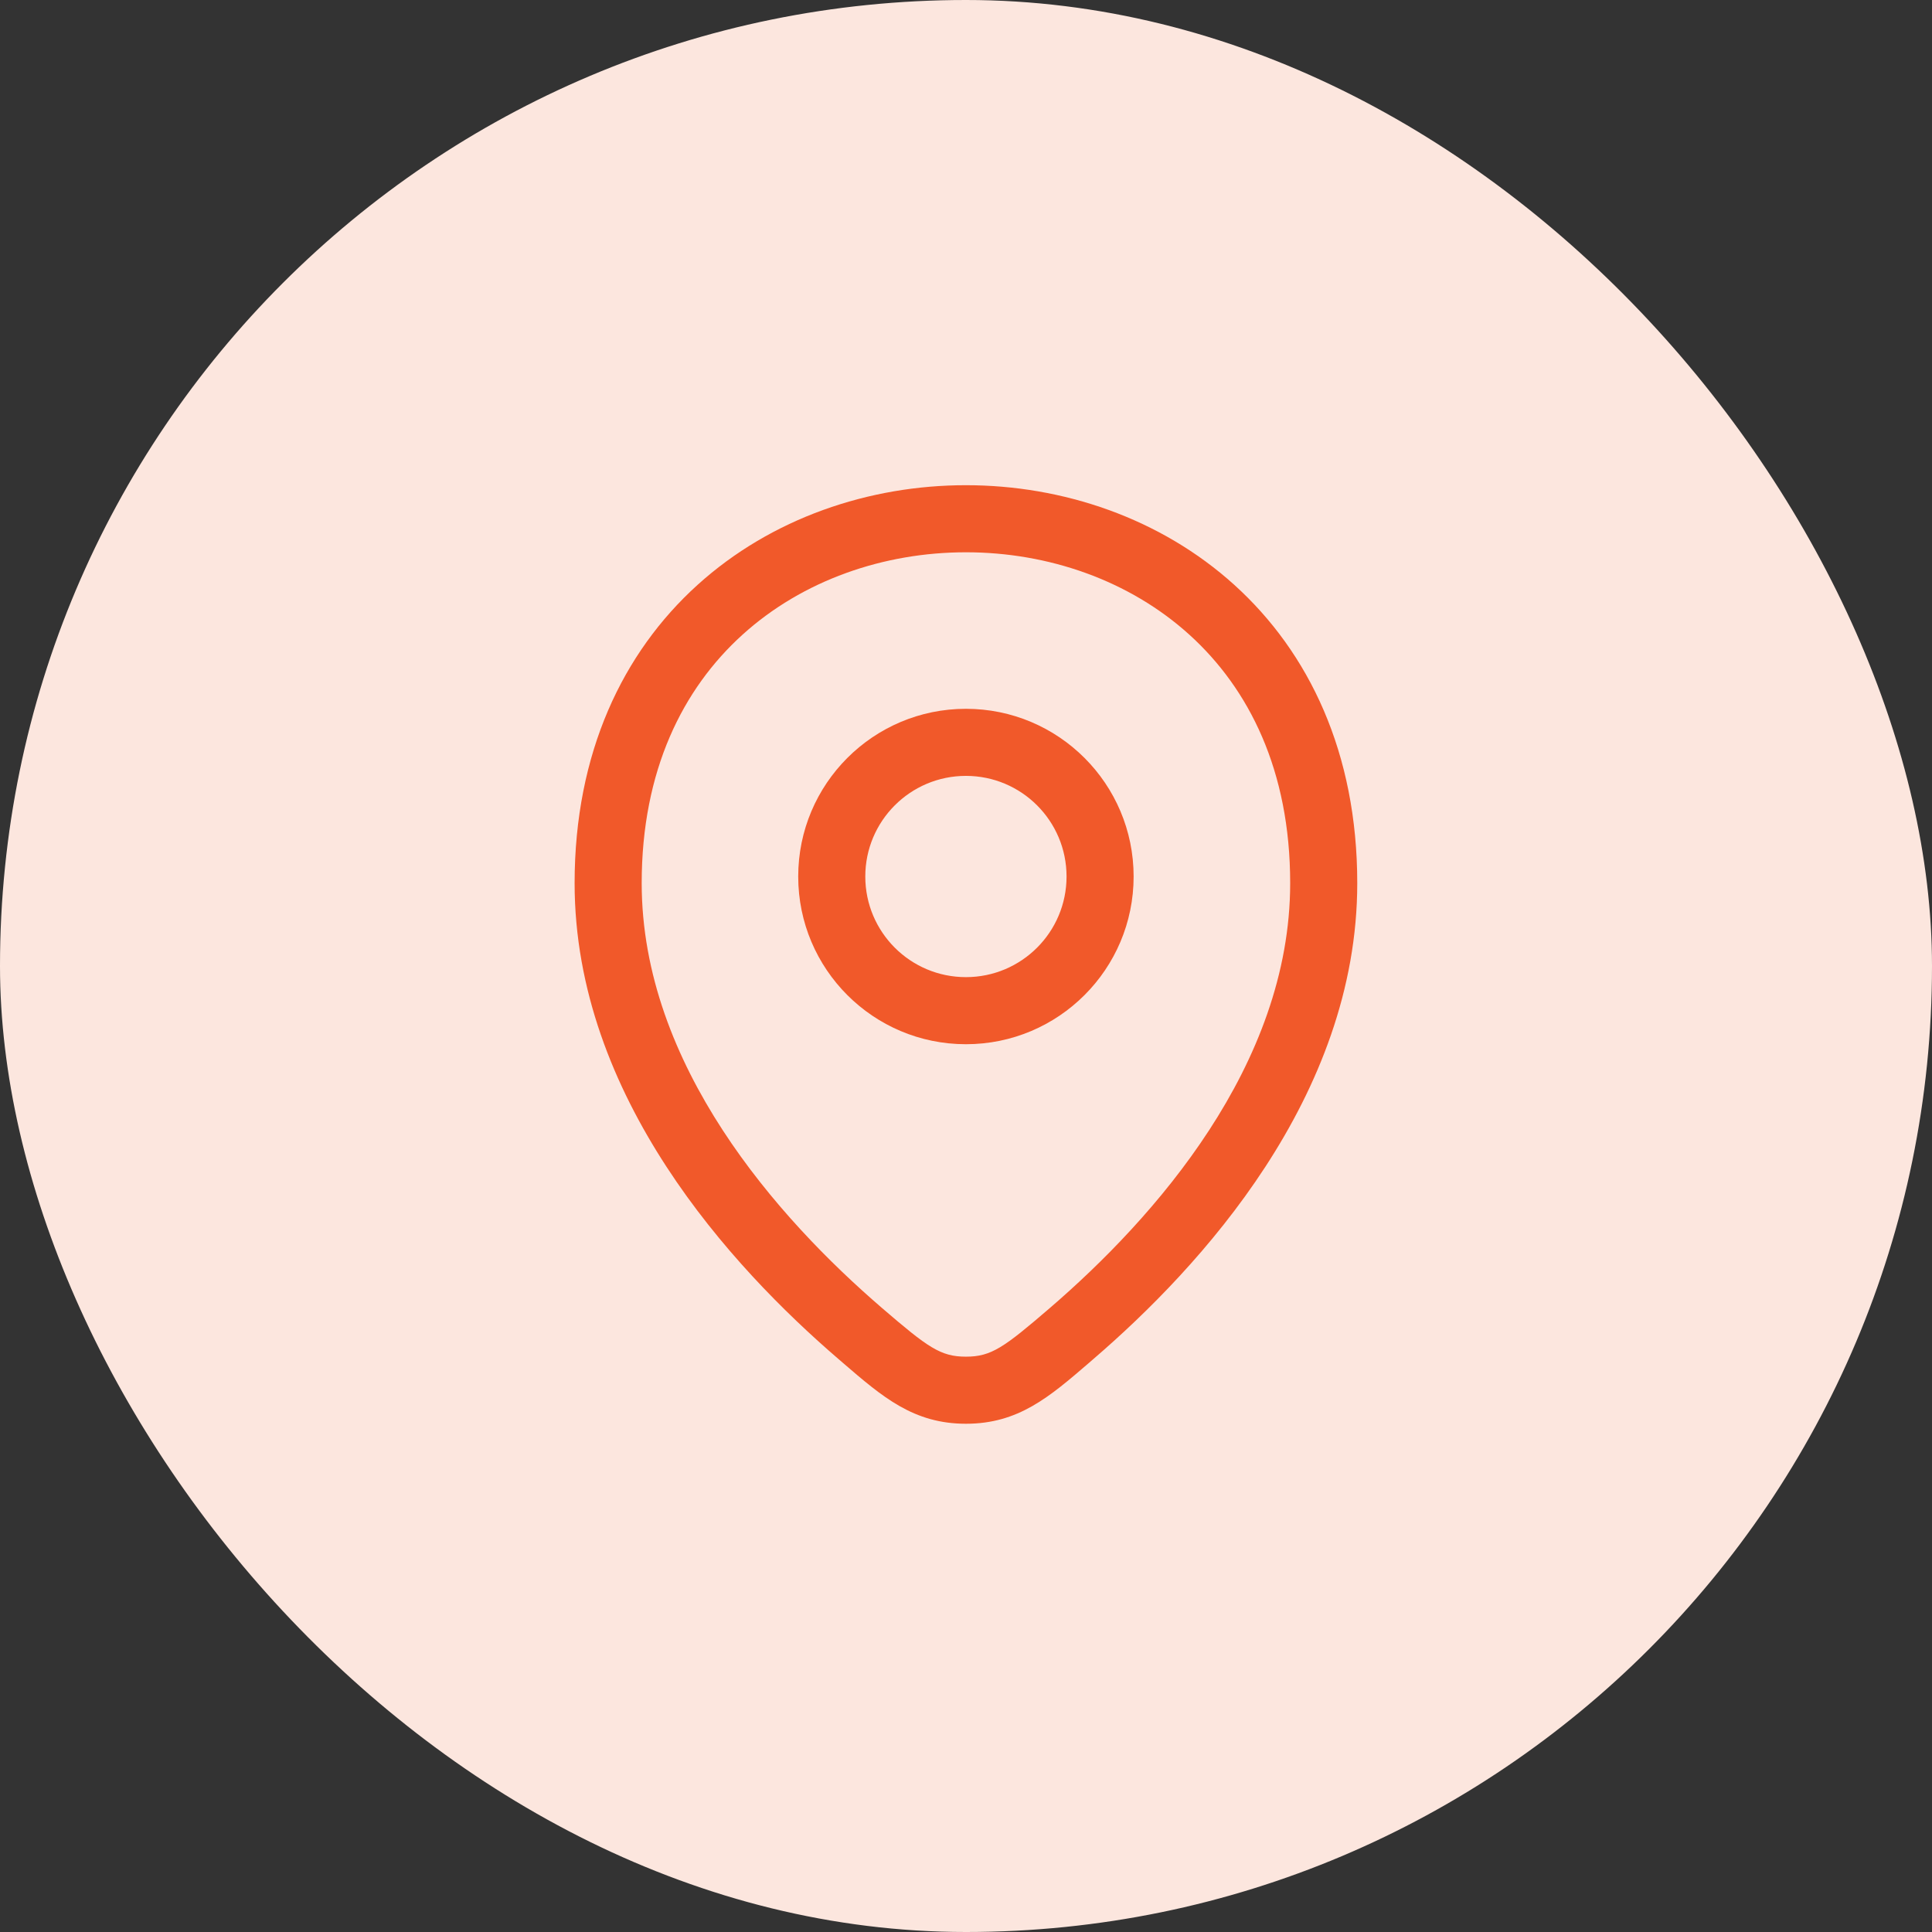 <svg xmlns="http://www.w3.org/2000/svg" fill="none" viewBox="0 0 72 72" height="72" width="72">
<rect x="0" y="0" width="72" height="72" fill="#333333" stroke="none"/>
<rect fill="#FCE6DE" rx="36" height="72" width="72"></rect>
<path fill="#F1592A" d="M23.914 32.912C23.914 28.717 25.447 25.666 27.67 23.654C29.913 21.622 32.937 20.582 35.997 20.582C39.058 20.582 42.081 21.622 44.325 23.654C46.548 25.666 48.081 28.717 48.081 32.912C48.081 39.699 43.012 45.403 39.119 48.751C37.412 50.219 36.942 50.559 35.998 50.559C35.053 50.559 34.583 50.219 32.876 48.751C28.983 45.403 23.914 39.699 23.914 32.912ZM50.581 32.912C50.581 28.054 48.781 24.315 46.003 21.8C43.247 19.305 39.603 18.082 35.997 18.082C32.392 18.082 28.748 19.305 25.992 21.8C23.214 24.315 21.414 28.054 21.414 32.912C21.414 40.879 27.274 47.23 31.246 50.646L31.409 50.787C32.893 52.065 34.046 53.059 35.998 53.059C37.95 53.059 39.103 52.065 40.587 50.787L40.749 50.646C44.721 47.23 50.581 40.879 50.581 32.912ZM32.247 32.665C32.247 30.594 33.926 28.915 35.997 28.915C38.069 28.915 39.747 30.594 39.747 32.665C39.747 34.736 38.069 36.415 35.997 36.415C33.926 36.415 32.247 34.736 32.247 32.665ZM35.997 26.415C32.546 26.415 29.747 29.214 29.747 32.665C29.747 36.117 32.546 38.915 35.997 38.915C39.449 38.915 42.247 36.117 42.247 32.665C42.247 29.214 39.449 26.415 35.997 26.415Z" clip-rule="evenodd" fill-rule="evenodd"></path>
</svg>
